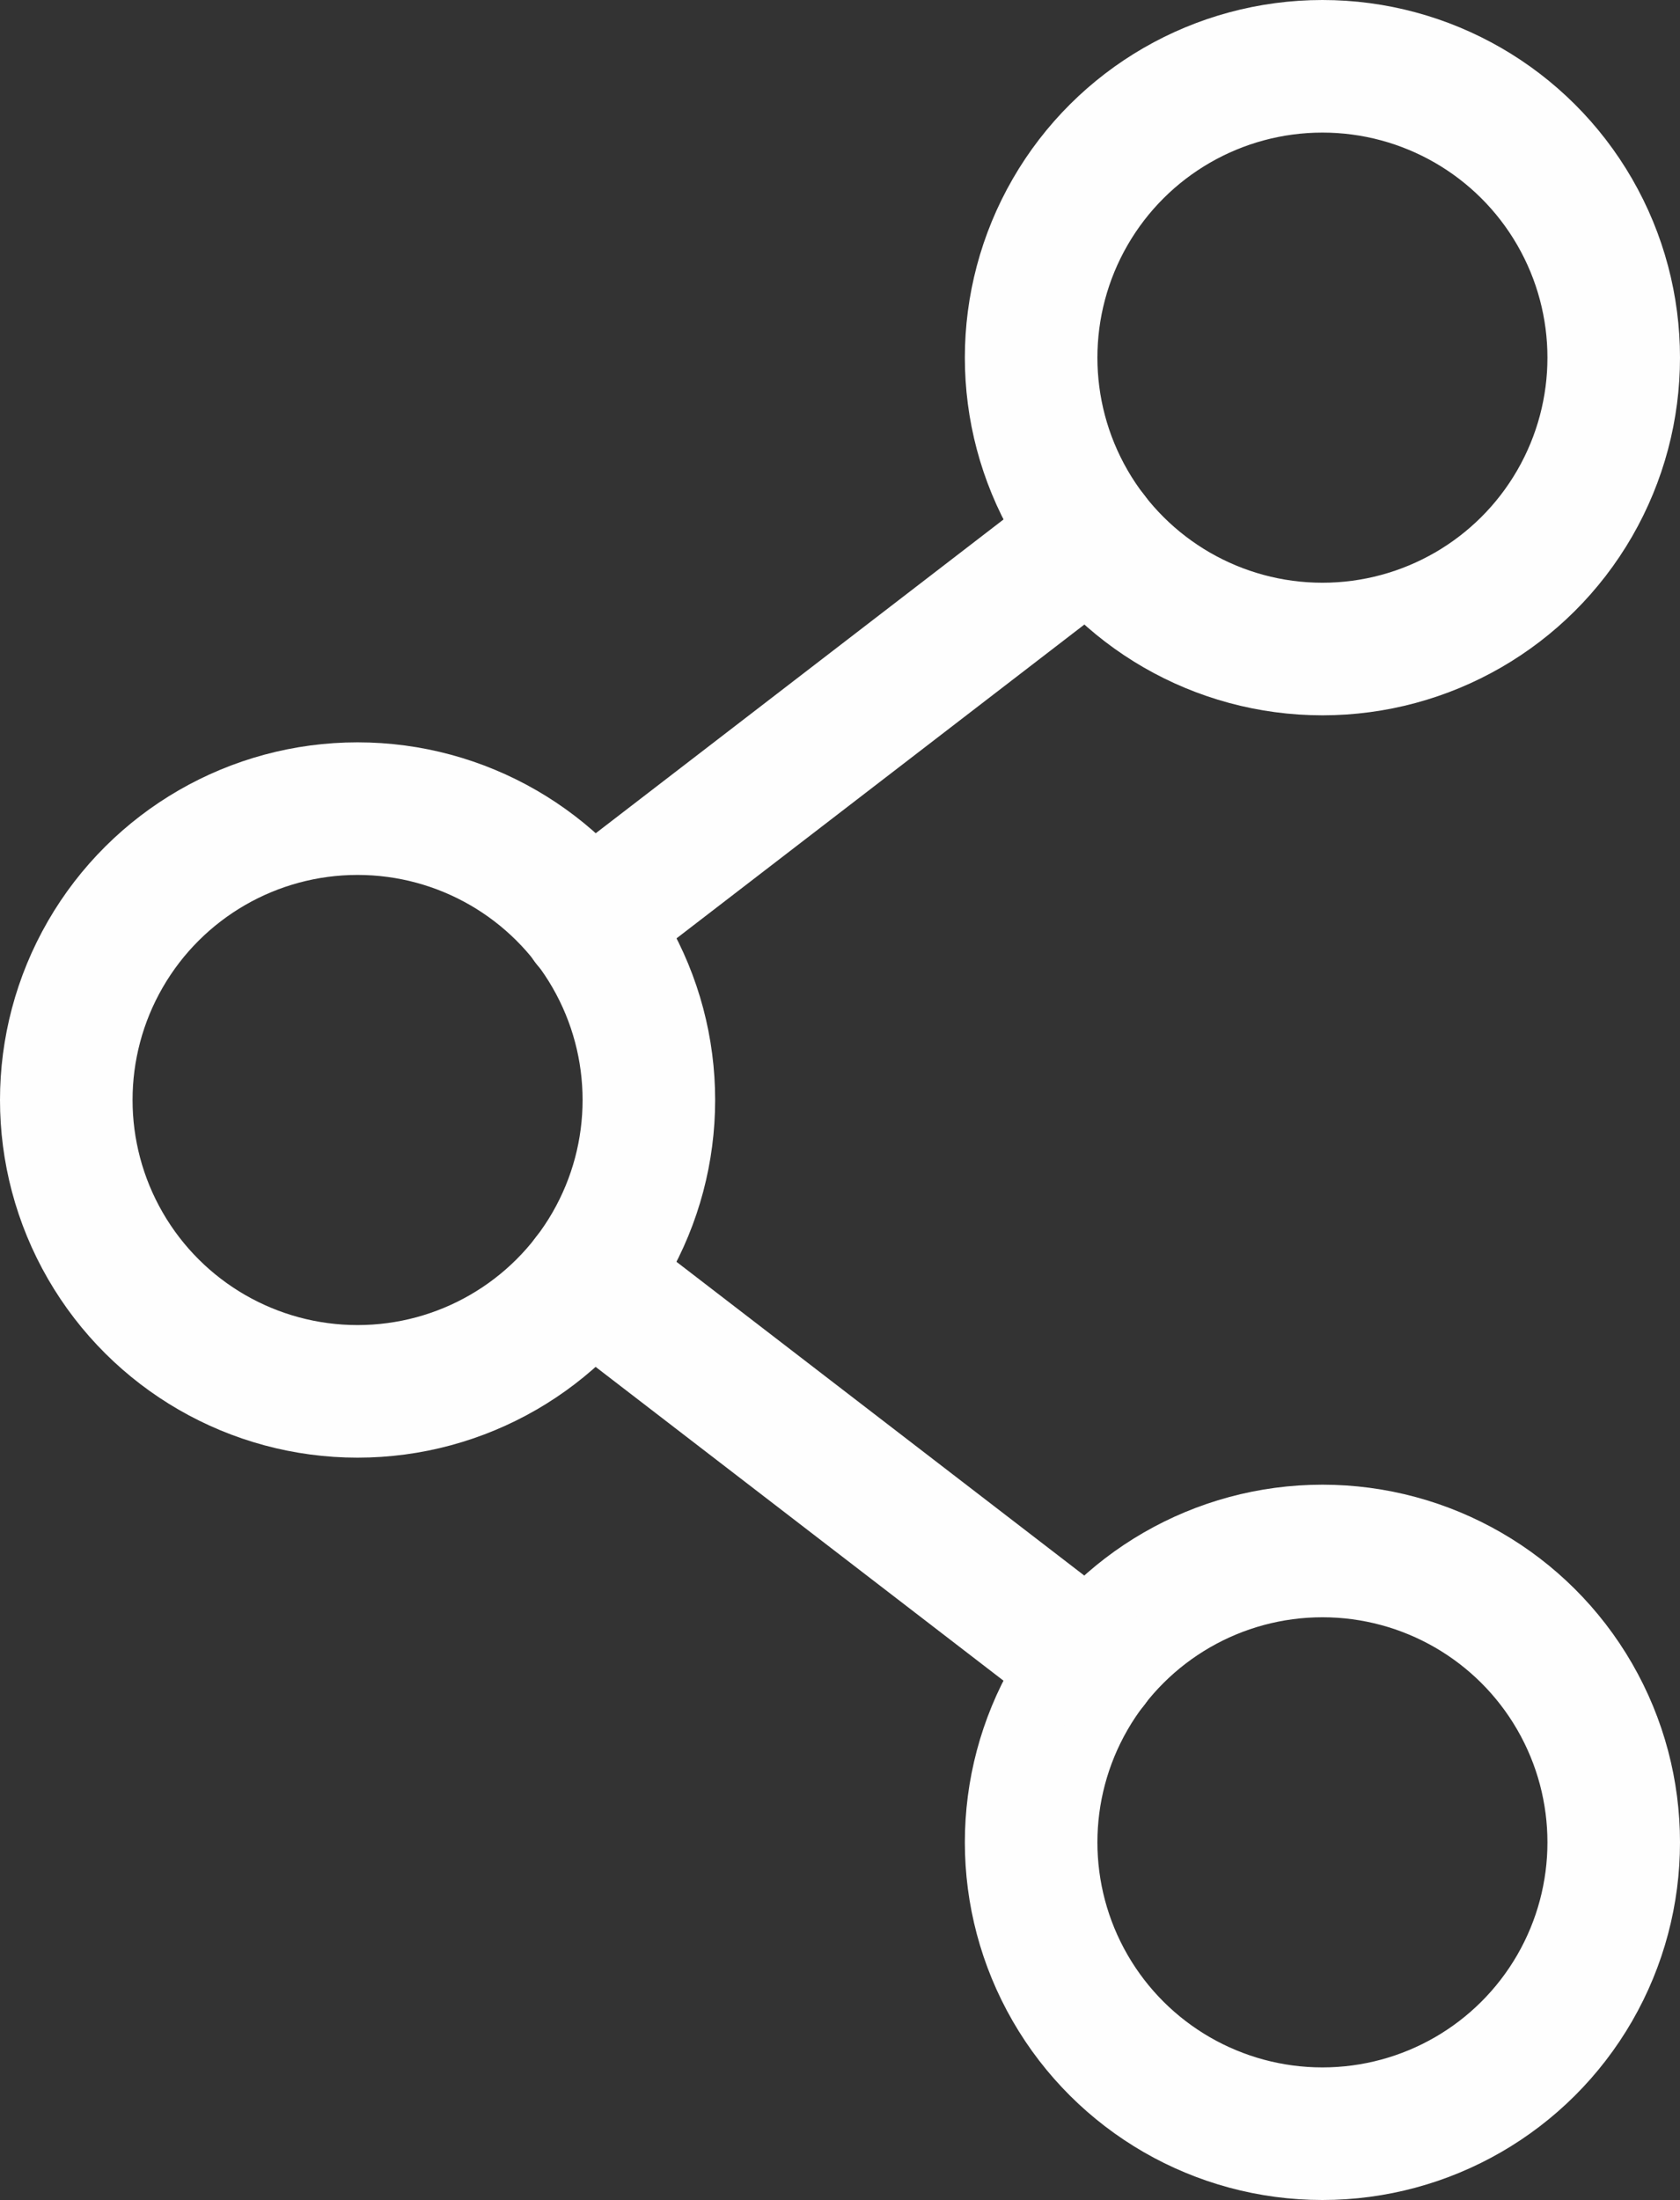 <svg xmlns="http://www.w3.org/2000/svg" width="10.139" height="13.274" viewBox="0 0 10.139 13.274">
  <rect x="0" y="0" width="10.139" height="13.274" fill="#333333" stroke="none"/>
  <g id="Grupo_355" data-name="Grupo 355" transform="translate(1067.653 -884.173) rotate(90)">
    <circle id="Elipse_7" data-name="Elipse 7" cx="1.758" cy="1.758" r="1.758" transform="translate(884.573 1057.914)" fill="none" stroke="#fefefe" stroke-linecap="round" stroke-linejoin="round" stroke-width="0.8"/>
    <circle id="Elipse_8" data-name="Elipse 8" cx="1.758" cy="1.758" r="1.758" transform="translate(893.531 1057.914)" fill="none" stroke="#fefefe" stroke-linecap="round" stroke-linejoin="round" stroke-width="0.8"/>
    <circle id="Elipse_9" data-name="Elipse 9" cx="1.758" cy="1.758" r="1.758" transform="translate(889.052 1063.737)" fill="none" stroke="#fefefe" stroke-linecap="round" stroke-linejoin="round" stroke-width="0.8"/>
    <line id="Línea_76" data-name="Línea 76" x1="2.336" y2="3.037" transform="translate(891.882 1061.065)" fill="none" stroke="#fefefe" stroke-linecap="round" stroke-linejoin="round" stroke-width="0.8"/>
    <line id="Línea_77" data-name="Línea 77" x2="2.337" y2="3.038" transform="translate(887.403 1061.065)" fill="none" stroke="#fefefe" stroke-linecap="round" stroke-linejoin="round" stroke-width="0.8"/>
  </g>
</svg>
